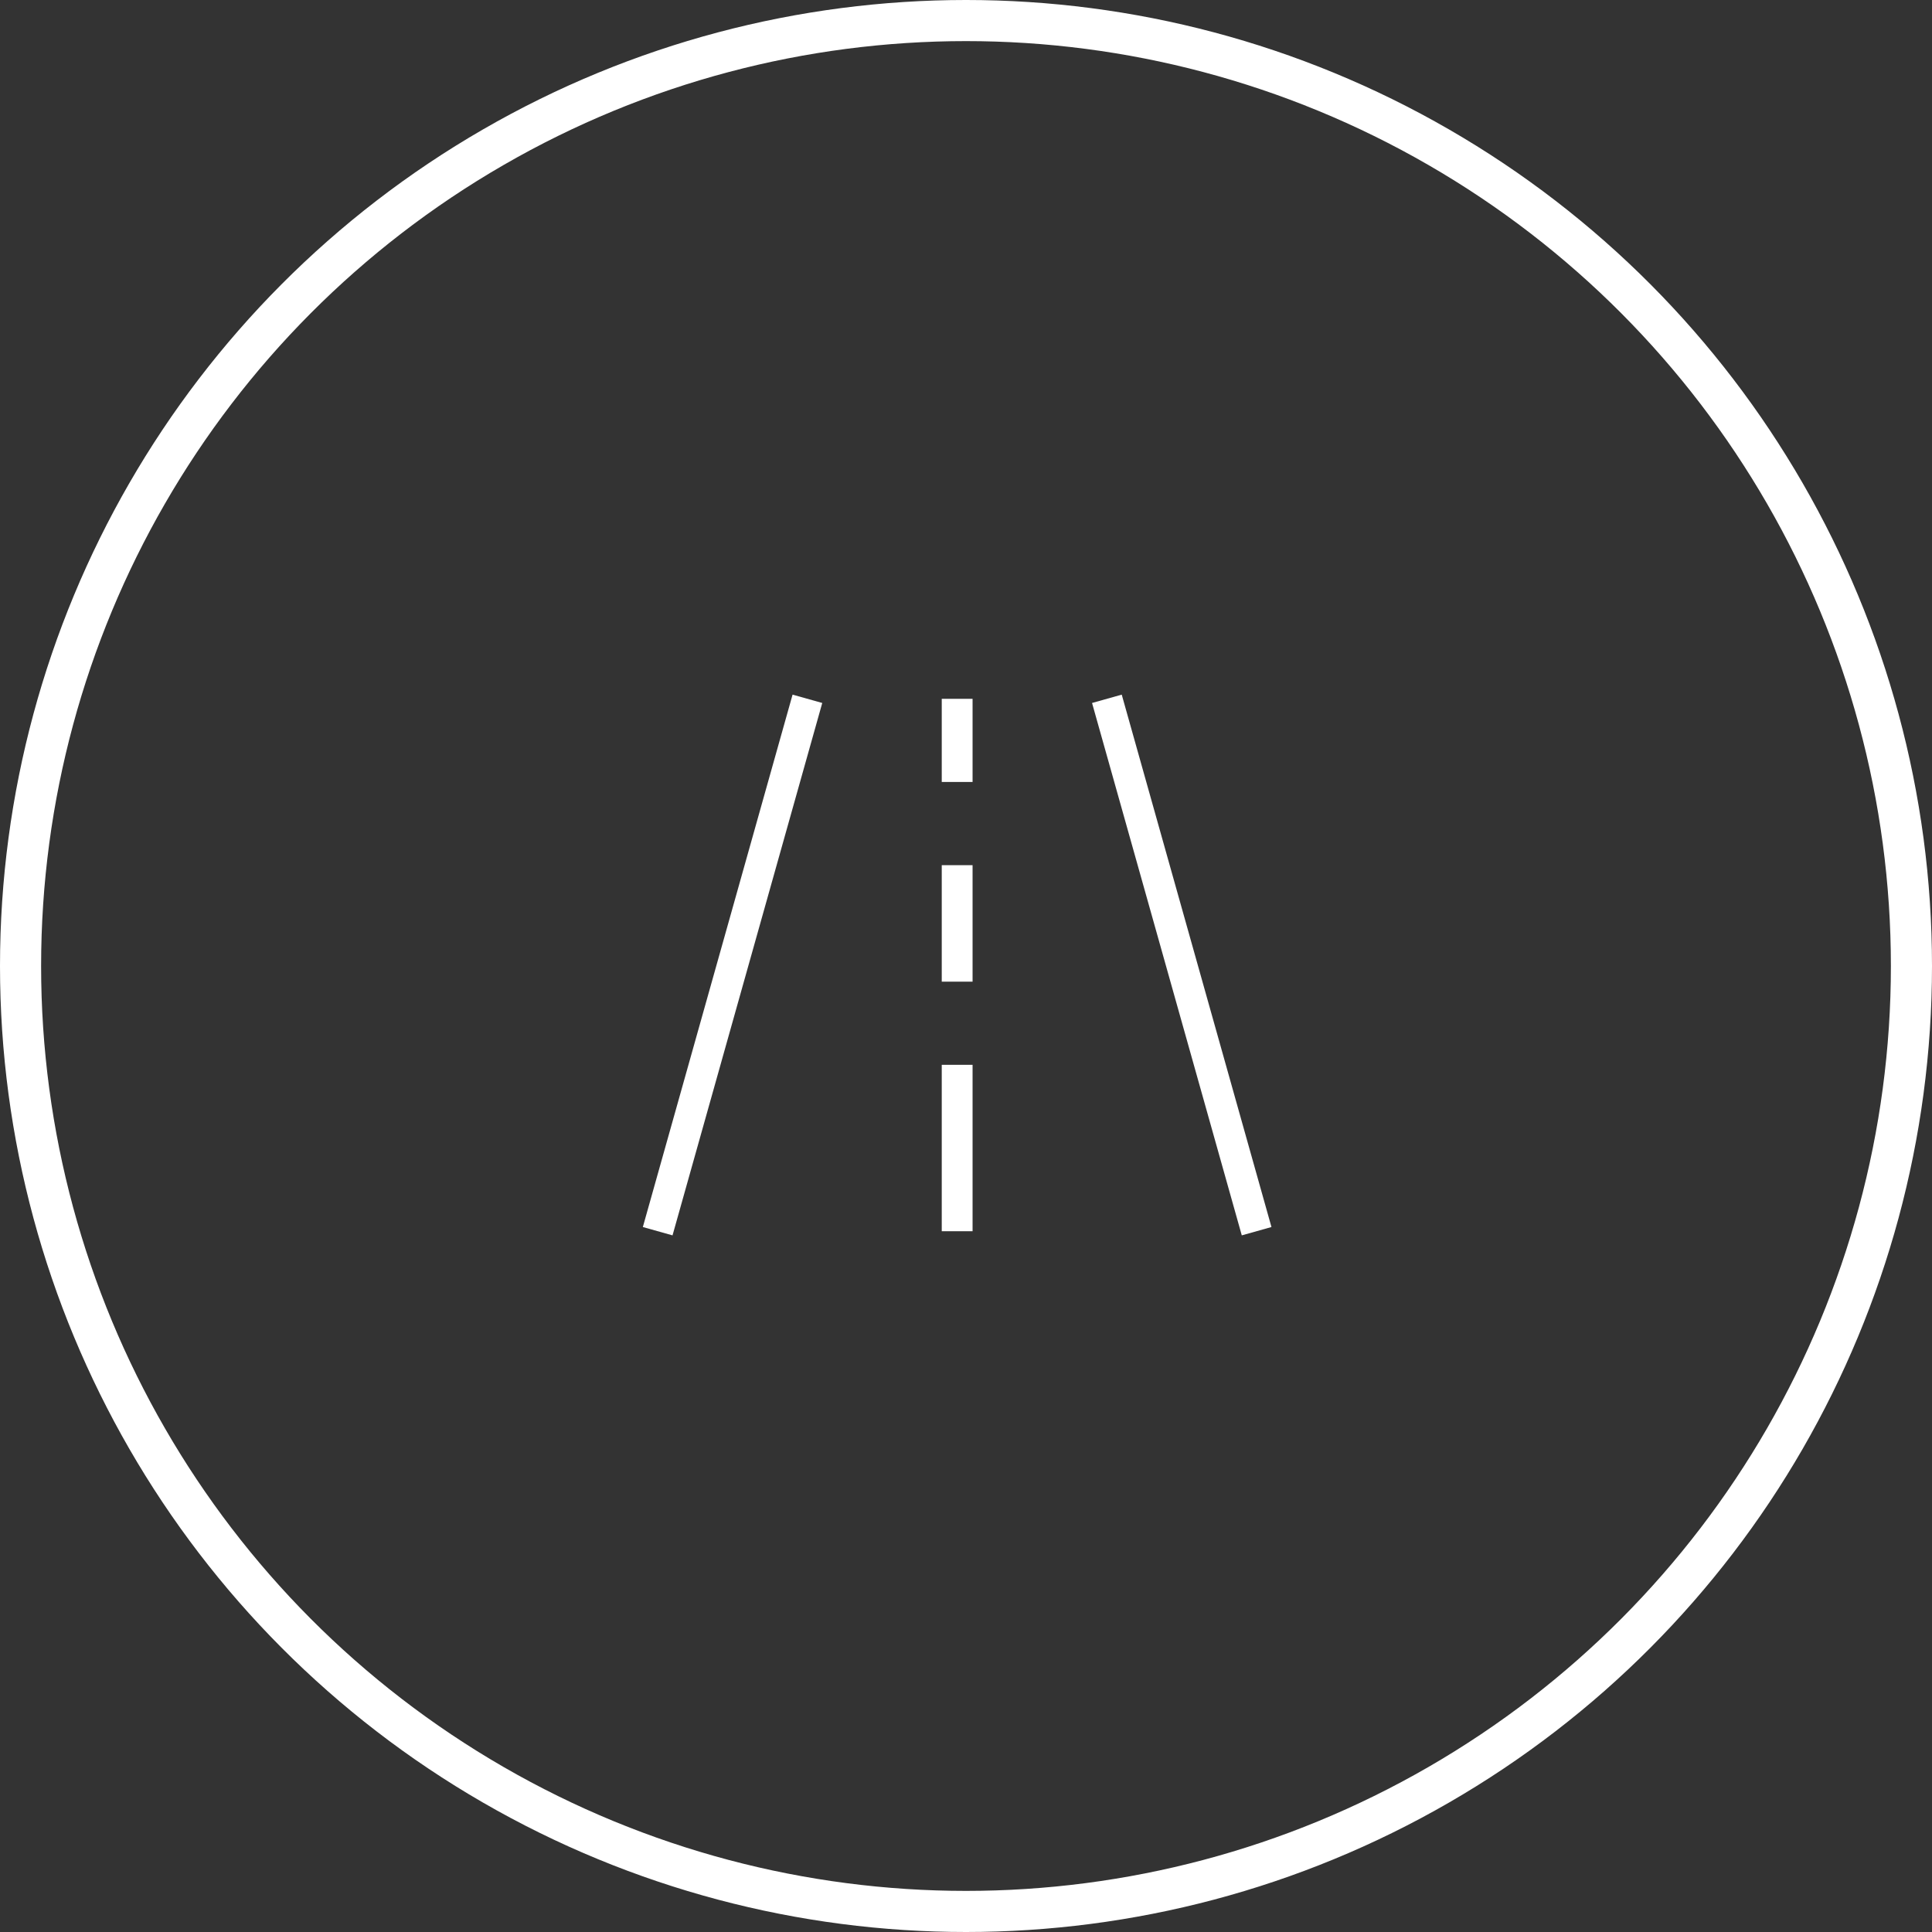<svg xmlns="http://www.w3.org/2000/svg" width="94" height="94" viewBox="0 0 94 94">
  <rect x="0" y="0" width="94" height="94" fill="#333333" stroke="none"/>
  <g id="Group_1575" data-name="Group 1575" transform="translate(-9293 -5319)">
    <g id="Ellipse_74" data-name="Ellipse 74" transform="translate(9293 5319)" fill="none" stroke="#fff" stroke-width="2">
      <circle cx="47" cy="47" r="47" stroke="none"/>
      <circle cx="47" cy="47" r="46" fill="none"/>
    </g>
    <g id="Group_1410" data-name="Group 1410" transform="translate(9099.57 5325.952)">
      <line id="Line_86" data-name="Line 86" x1="7.285" y1="25.903" transform="translate(247.285 27.048)" fill="none" stroke="#fff" stroke-linejoin="round" stroke-width="1.5"/>
      <line id="Line_87" data-name="Line 87" y1="25.903" x2="7.285" transform="translate(225.429 27.048)" fill="none" stroke="#fff" stroke-linejoin="round" stroke-width="1.5"/>
      <line id="Line_88" data-name="Line 88" y2="4.047" transform="translate(240 27.048)" fill="none" stroke="#fff" stroke-linejoin="round" stroke-width="1.5"/>
      <line id="Line_89" data-name="Line 89" y2="5.666" transform="translate(240 35.143)" fill="none" stroke="#fff" stroke-linejoin="round" stroke-width="1.5"/>
      <line id="Line_90" data-name="Line 90" y2="8.095" transform="translate(240 44.857)" fill="none" stroke="#fff" stroke-linejoin="round" stroke-width="1.5"/>
    </g>
  </g>
</svg>
